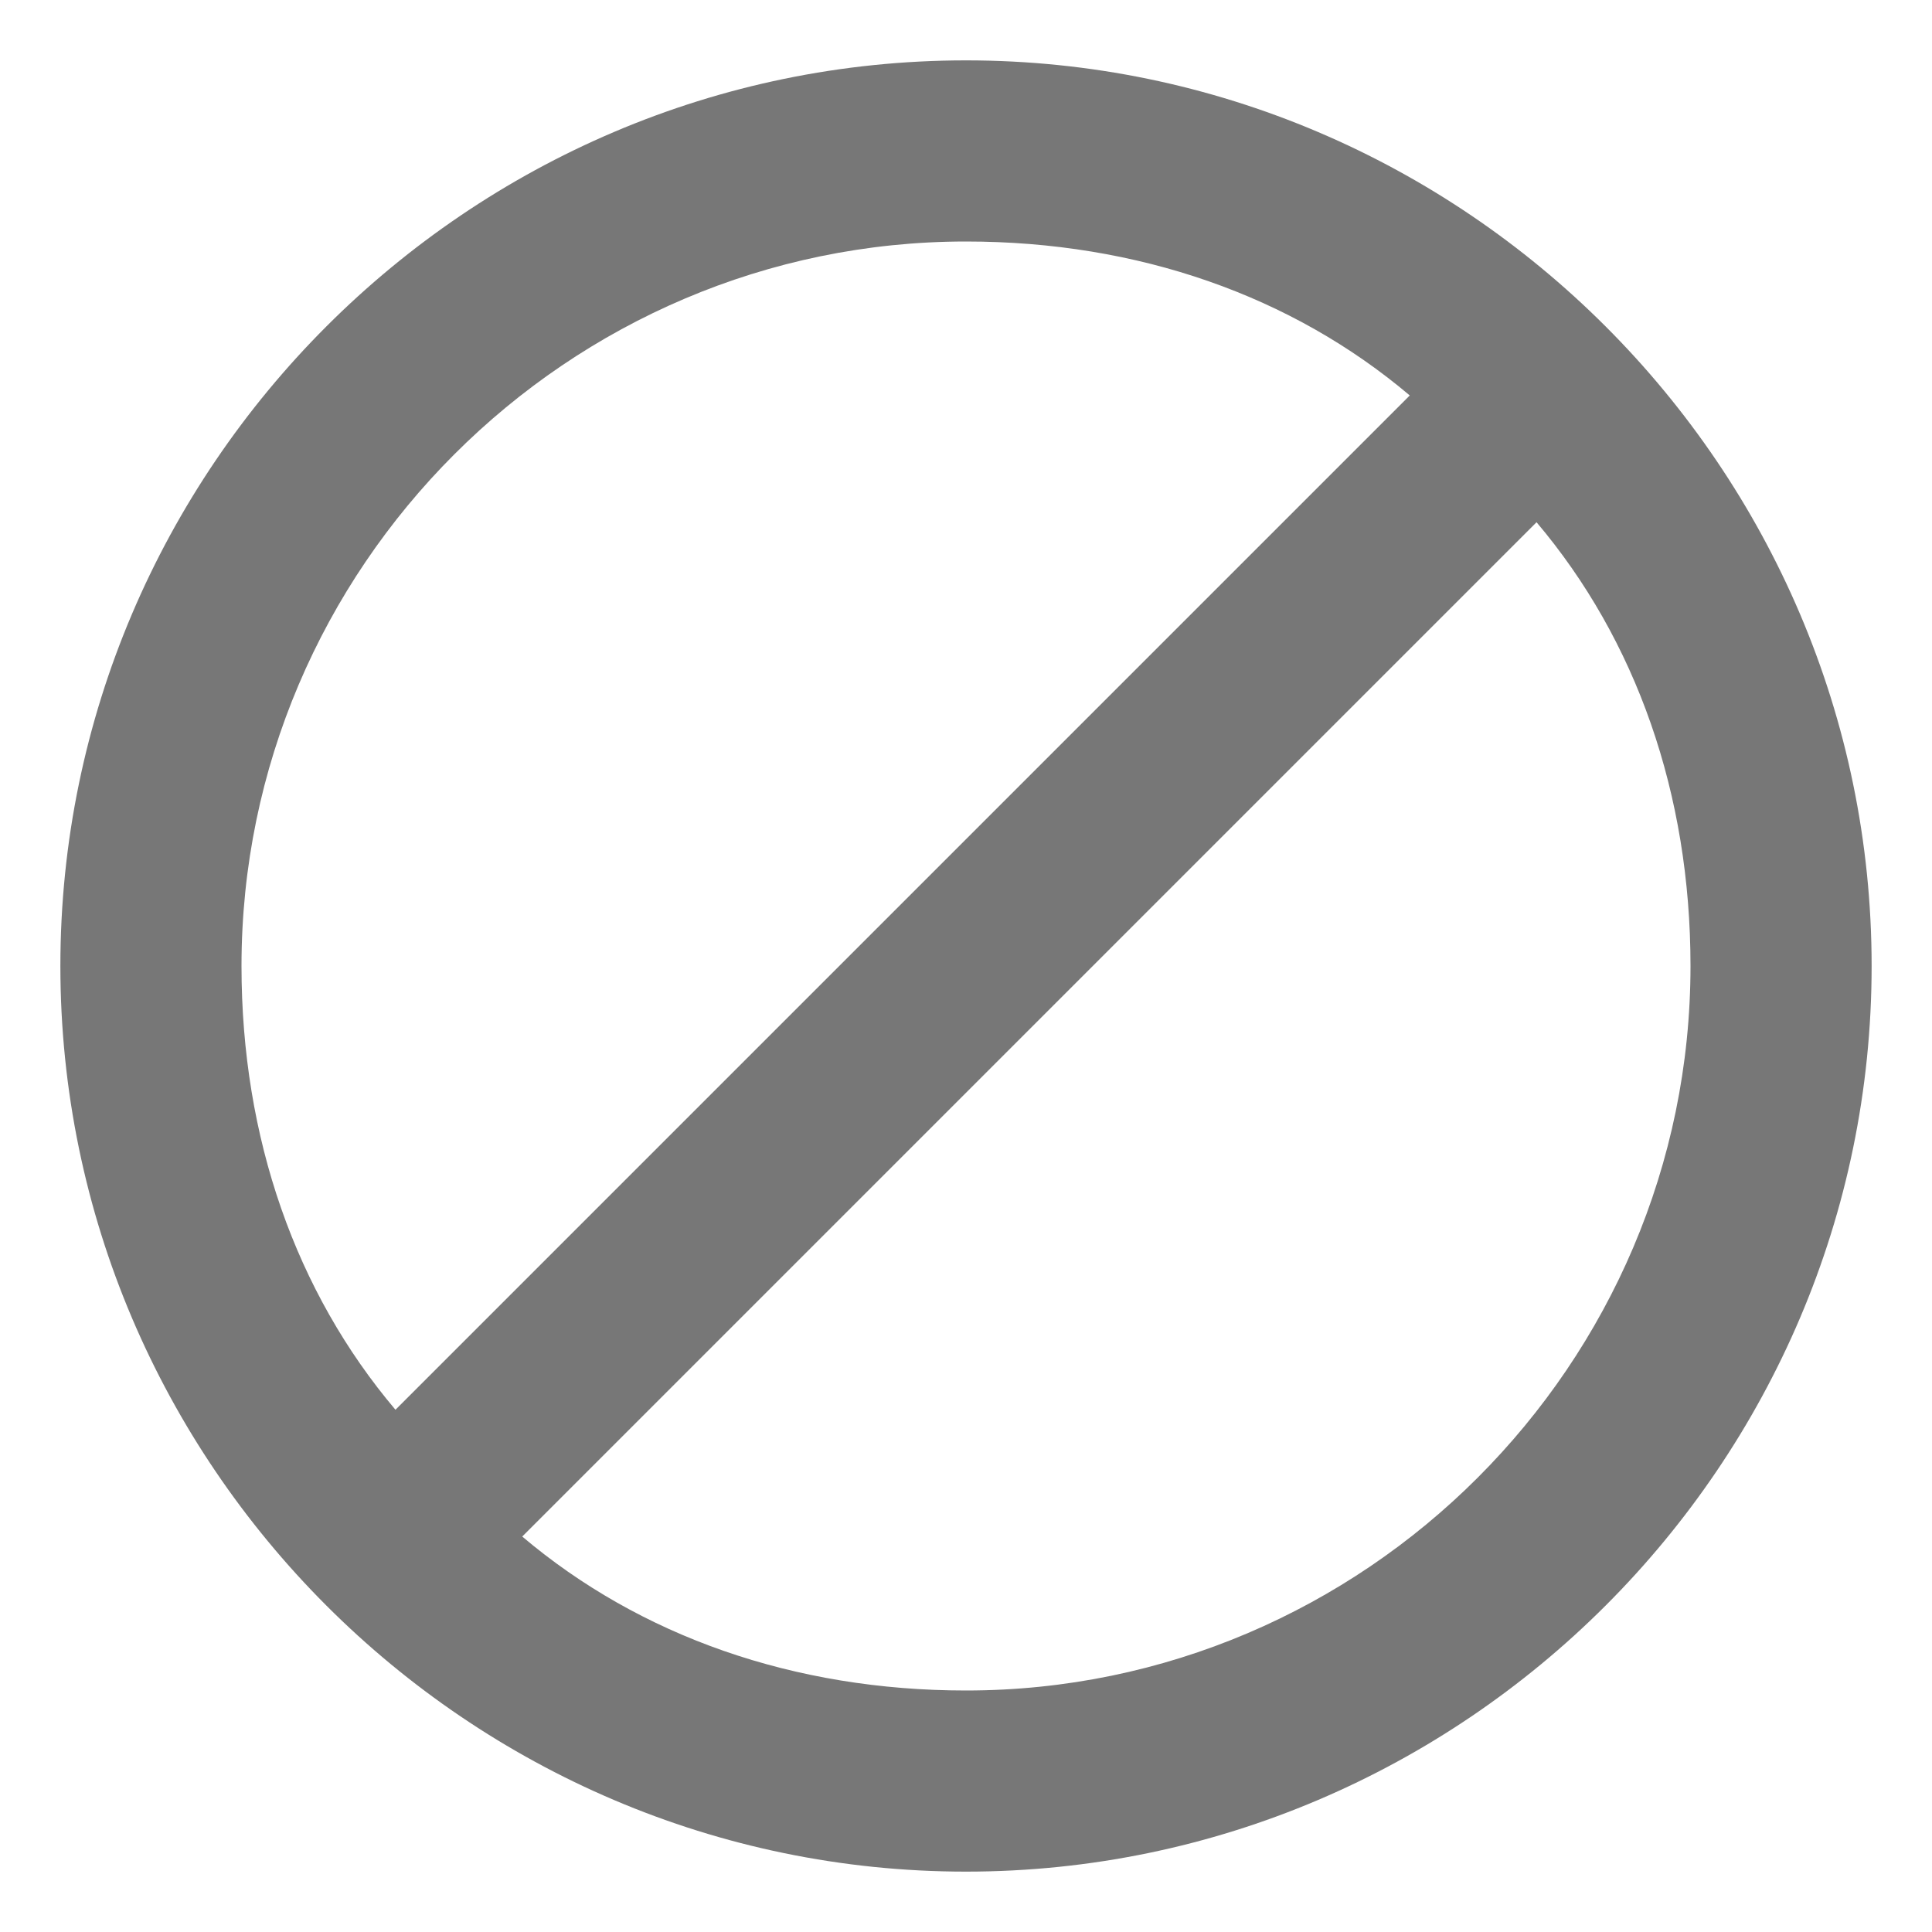 <?xml version="1.0" encoding="UTF-8"?><svg id="a" xmlns="http://www.w3.org/2000/svg" width="32" height="32" viewBox="0 0 32 32"><path d="m16,1C7.75,1,1,7.75,1,16s6.75,15,15,15,15-6.75,15-15S24.25,1,16,1Zm-12,15c0-6.6,5.4-12,12-12,2.85,0,5.4.9,7.35,2.55L6.55,23.35c-1.65-1.95-2.55-4.5-2.55-7.35Zm12,12c-2.85,0-5.4-.9-7.35-2.55L25.45,8.65c1.65,1.95,2.55,4.5,2.55,7.35,0,6.6-5.4,12-12,12Z" fill="#777"/></svg>